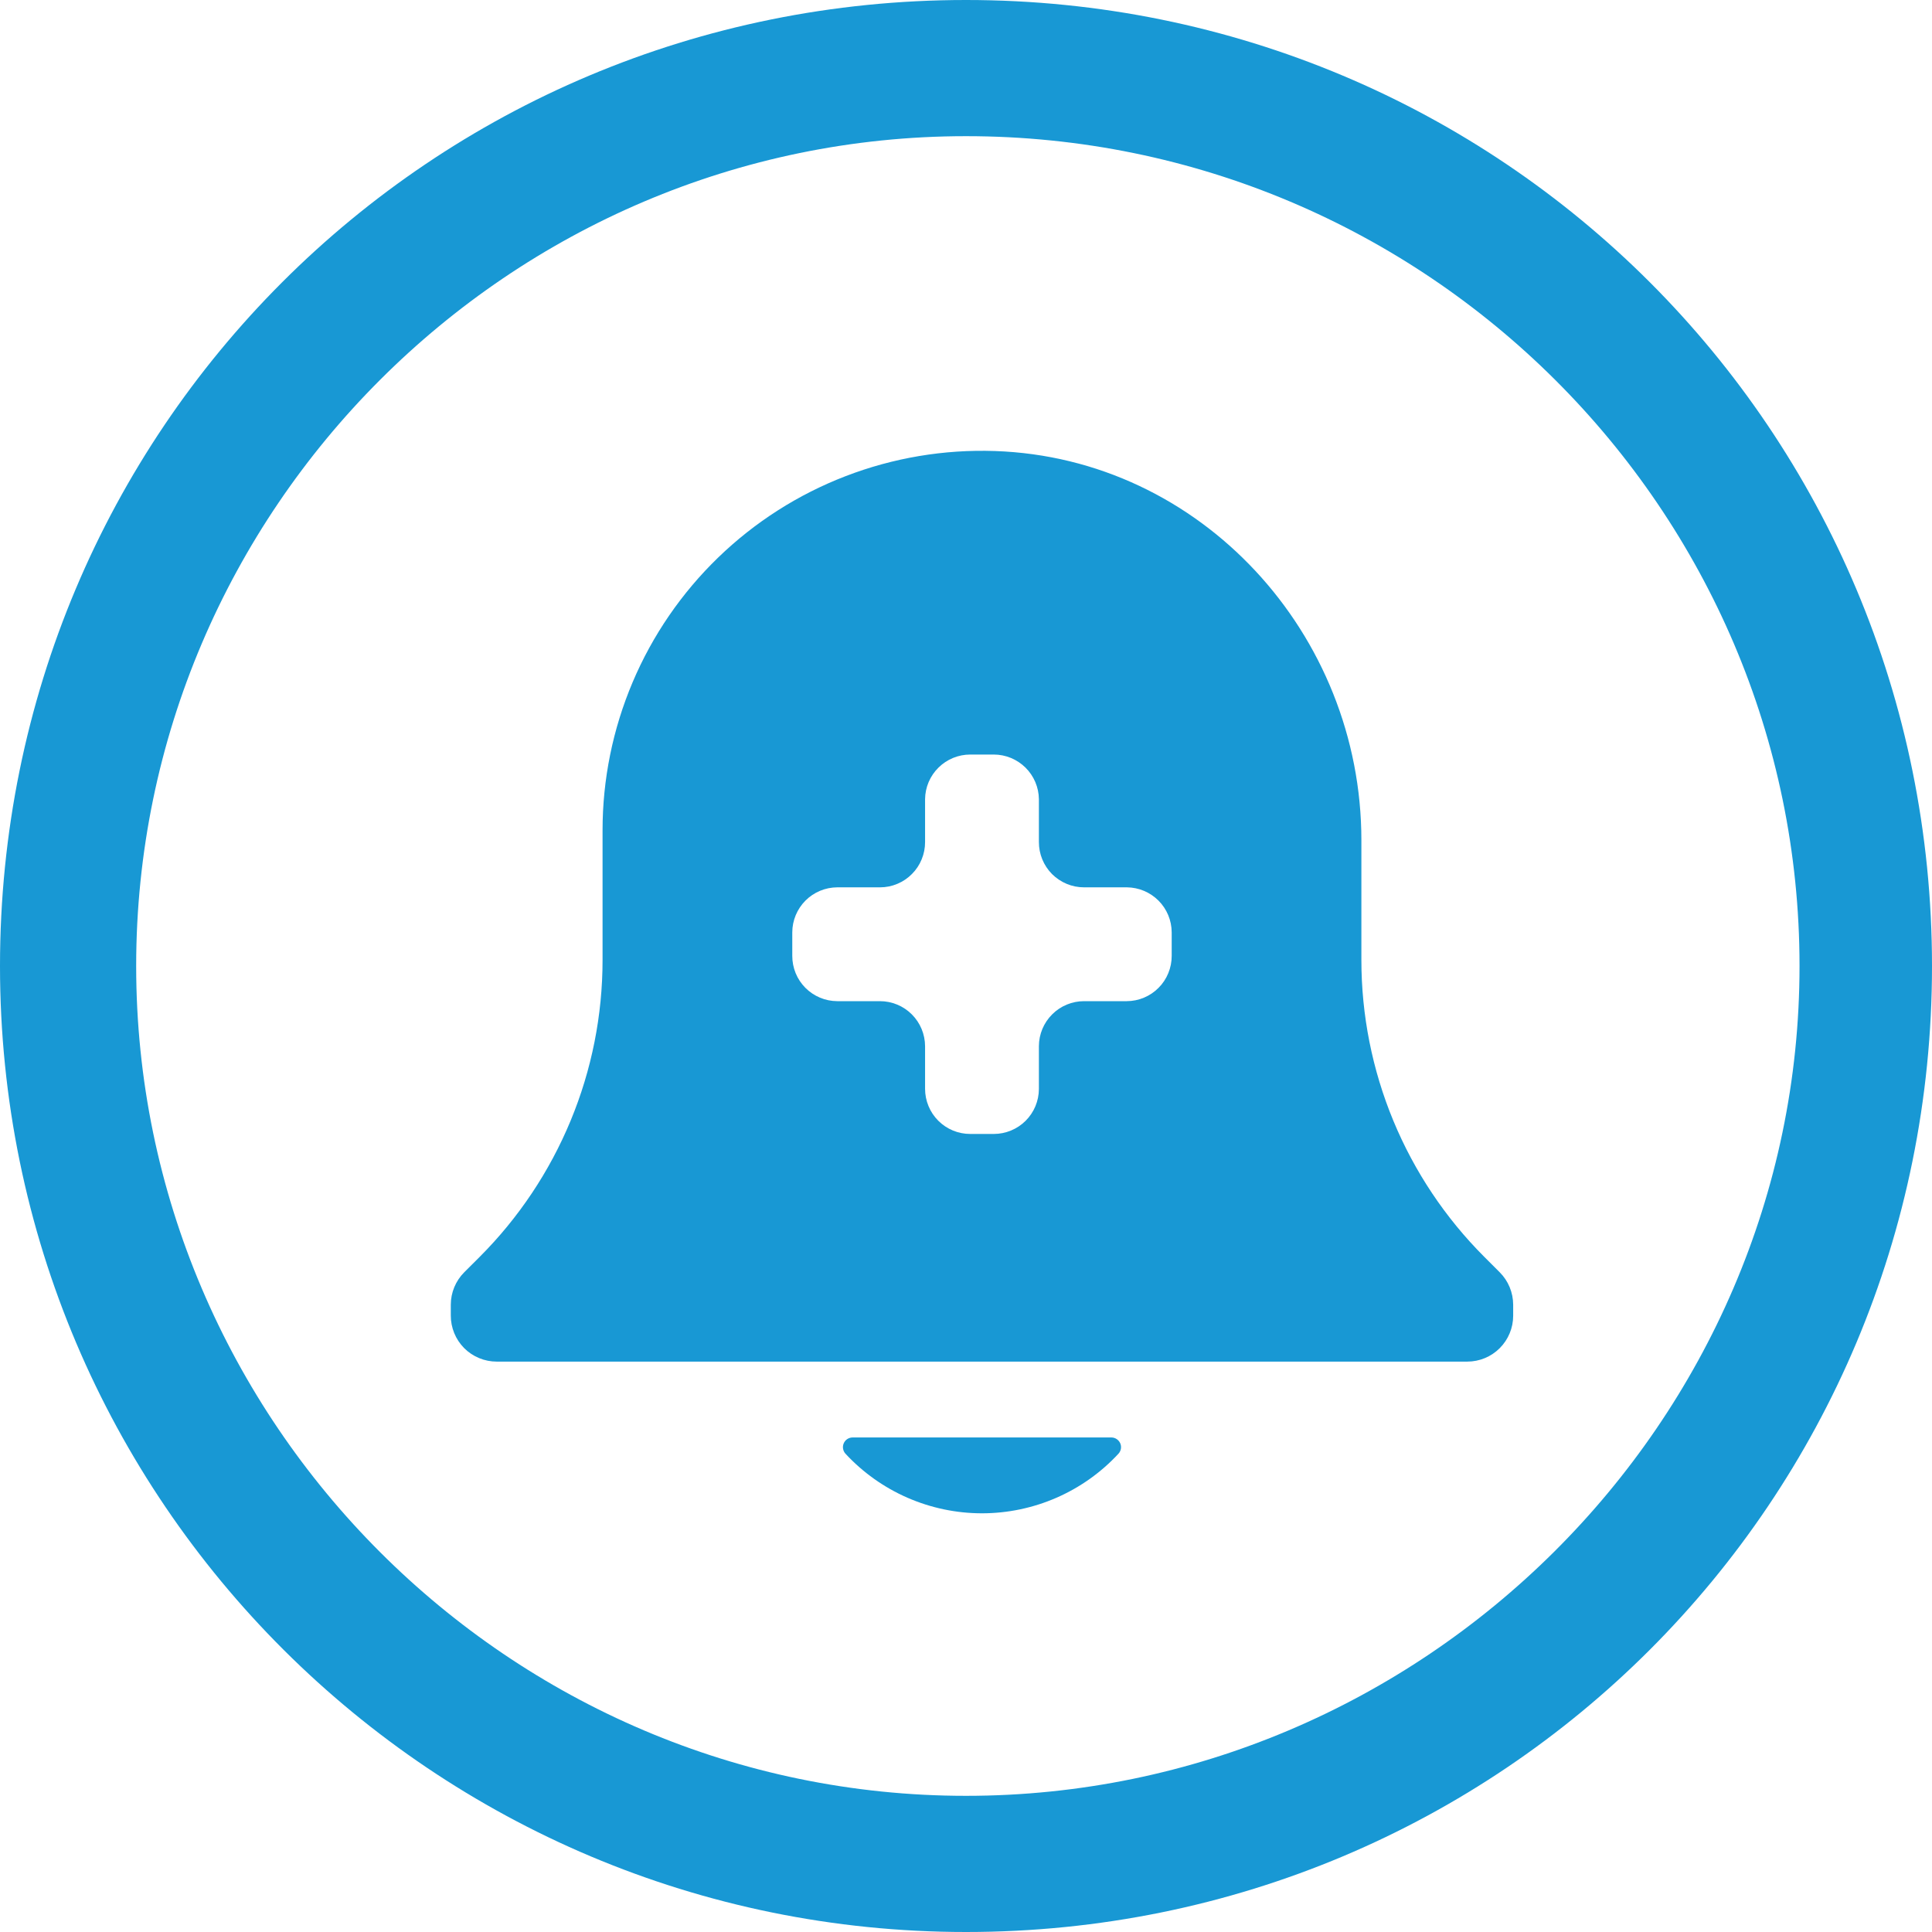<svg width="60" height="60" viewBox="0 0 60 60" fill="none" xmlns="http://www.w3.org/2000/svg">
<path d="M30 60C13.486 60 0 46.629 0 30C0 13.371 13.371 0 30 0C46.629 0 60 13.371 60 30C60 46.629 46.629 60 30 60ZM30 4.229C15.829 4.229 4.229 15.829 4.229 30C4.229 44.171 15.829 55.771 30 55.771C44.171 55.771 55.886 44.171 55.886 30C55.886 15.829 44.286 4.229 30 4.229Z" fill="#1898D4"/>
<path d="M34.738 45.143C34.776 45.1 34.802 45.047 34.811 44.99C34.82 44.934 34.813 44.875 34.79 44.823C34.767 44.77 34.729 44.725 34.681 44.693C34.634 44.661 34.578 44.643 34.52 44.642H26.472C26.415 44.643 26.359 44.661 26.311 44.693C26.263 44.725 26.226 44.77 26.203 44.823C26.18 44.875 26.172 44.934 26.182 44.99C26.191 45.047 26.216 45.1 26.254 45.143C26.795 45.728 27.451 46.194 28.181 46.513C28.912 46.832 29.7 46.997 30.496 46.997C31.293 46.997 32.081 46.832 32.811 46.513C33.541 46.194 34.197 45.728 34.738 45.143V45.143Z" fill="#1898D4"/>
<path d="M15.426 42.286H45.567C45.945 42.286 46.308 42.136 46.575 41.869C46.843 41.601 46.993 41.239 46.993 40.861V40.519C46.992 40.141 46.842 39.778 46.574 39.511L46.097 39.034C44.886 37.823 43.926 36.386 43.271 34.804C42.616 33.222 42.279 31.526 42.279 29.814V26.096C42.279 19.692 37.301 14.225 30.897 14.007C29.316 13.953 27.741 14.218 26.265 14.786C24.788 15.354 23.442 16.213 22.305 17.313C21.168 18.413 20.264 19.73 19.647 21.186C19.03 22.643 18.712 24.208 18.713 25.79V29.814C18.713 31.526 18.377 33.222 17.721 34.804C17.066 36.386 16.106 37.823 14.896 39.034L14.418 39.511C14.151 39.778 14 40.141 14 40.519V40.855C13.999 41.042 14.036 41.228 14.107 41.402C14.178 41.576 14.283 41.733 14.415 41.867C14.548 42 14.705 42.105 14.879 42.177C15.052 42.249 15.238 42.286 15.426 42.286V42.286ZM24.605 28.954C24.606 28.584 24.754 28.23 25.015 27.968C25.277 27.706 25.631 27.559 26.001 27.557H27.333C27.517 27.557 27.699 27.52 27.869 27.448C28.039 27.377 28.193 27.273 28.322 27.142C28.452 27.012 28.555 26.857 28.624 26.686C28.694 26.516 28.73 26.333 28.729 26.149V24.818C28.733 24.449 28.883 24.097 29.146 23.838C29.408 23.579 29.762 23.433 30.131 23.433H30.862C31.23 23.433 31.584 23.579 31.847 23.838C32.109 24.097 32.259 24.449 32.264 24.818V26.149C32.263 26.334 32.299 26.517 32.369 26.688C32.439 26.858 32.542 27.014 32.672 27.145C32.803 27.275 32.958 27.379 33.128 27.45C33.298 27.521 33.481 27.557 33.666 27.557H34.998C35.366 27.561 35.719 27.709 35.979 27.97C36.24 28.232 36.386 28.585 36.388 28.954V29.684C36.389 29.868 36.353 30.051 36.283 30.221C36.214 30.392 36.111 30.547 35.981 30.677C35.852 30.808 35.698 30.912 35.528 30.983C35.358 31.055 35.176 31.091 34.992 31.092H33.666C33.295 31.092 32.939 31.239 32.677 31.501C32.414 31.763 32.265 32.118 32.264 32.489V33.82C32.262 34.191 32.114 34.546 31.851 34.808C31.588 35.069 31.233 35.216 30.862 35.216H30.131C29.947 35.216 29.765 35.18 29.595 35.11C29.424 35.039 29.27 34.936 29.14 34.806C29.009 34.675 28.906 34.521 28.836 34.351C28.765 34.181 28.729 33.998 28.729 33.814V32.489C28.727 32.118 28.579 31.763 28.316 31.501C28.053 31.239 27.698 31.092 27.327 31.092H26.001C25.817 31.091 25.635 31.055 25.465 30.983C25.295 30.912 25.141 30.808 25.011 30.677C24.882 30.547 24.779 30.392 24.709 30.221C24.64 30.051 24.604 29.868 24.605 29.684V28.954Z" fill="#1898D4"/>
</svg>
